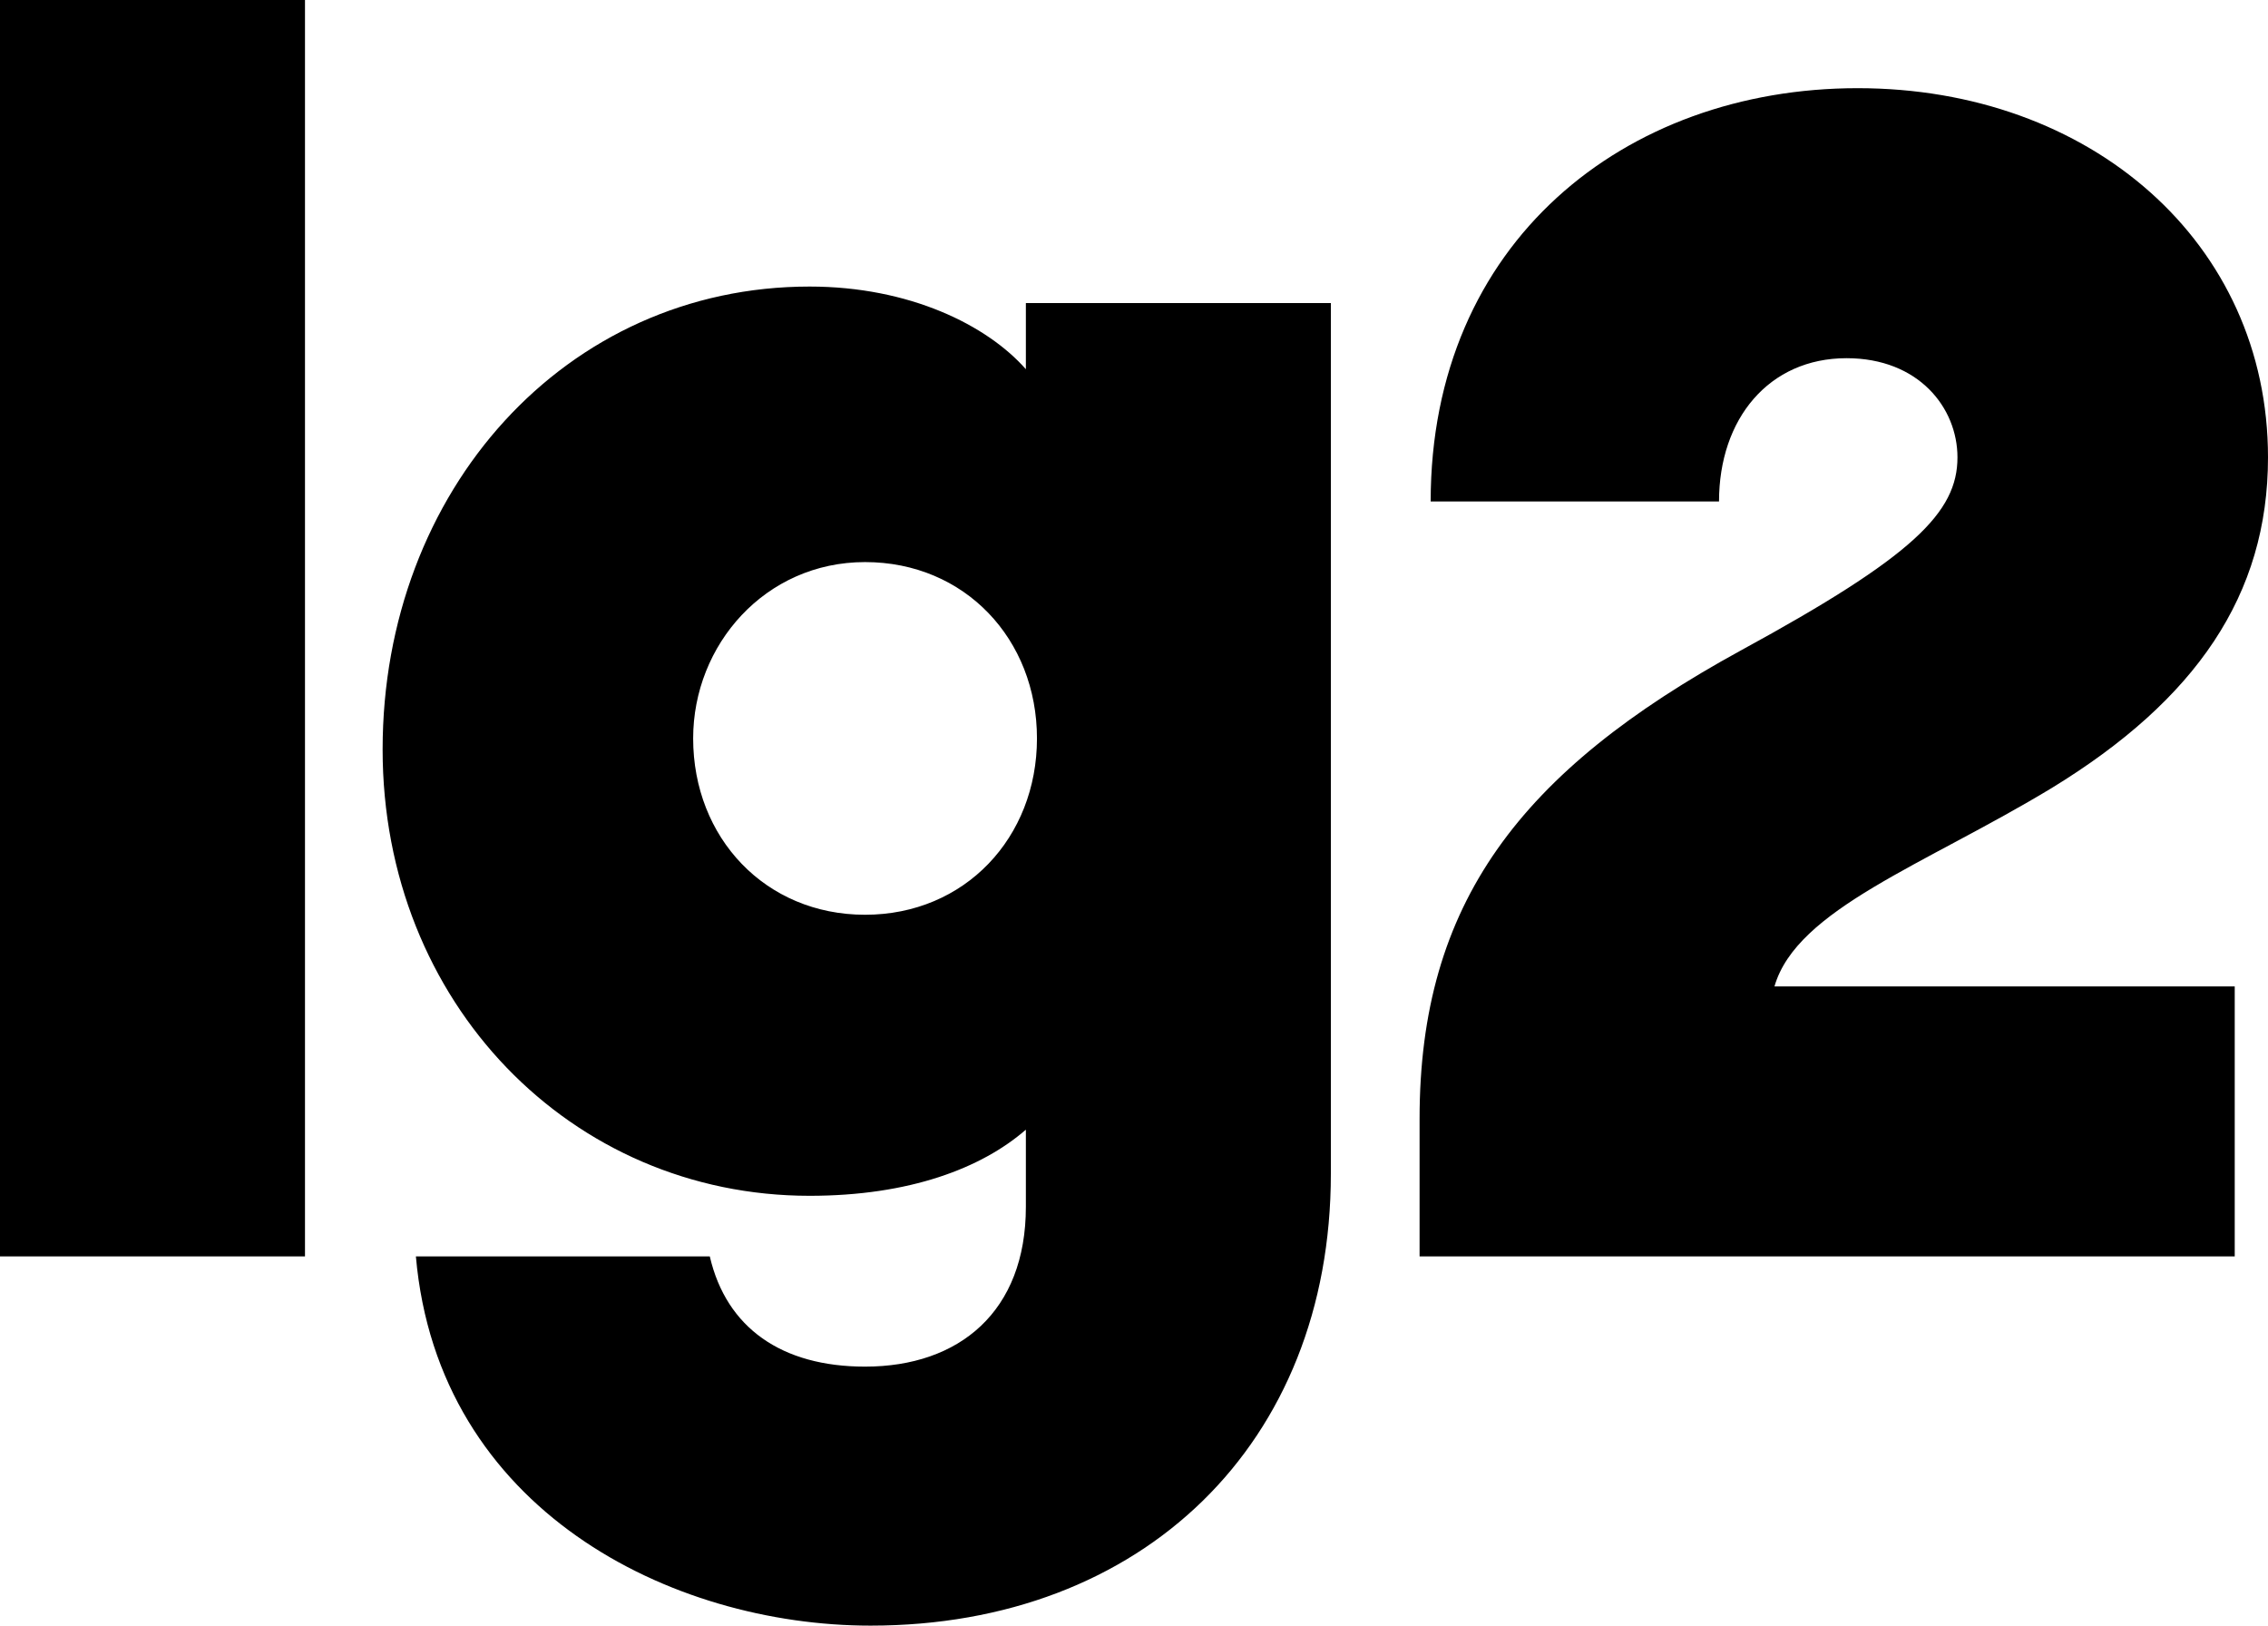 <?xml version="1.0" encoding="utf-8"?>
<svg xmlns="http://www.w3.org/2000/svg" width="300" height="215" viewBox="0 0 300 215" fill="none">
<path d="M40.342 166.162H0V0H40.342V166.162ZM294.866 130.452H234.719C237.653 120.249 254.523 114.419 271.394 104.216C290.465 92.555 300 78.709 300 60.489C300 32.066 276.528 11.661 245.721 11.661C214.914 11.661 189.242 32.066 189.242 66.319H227.384C227.384 55.388 233.985 47.371 244.254 47.371C253.79 47.371 258.924 53.93 258.924 60.489C258.924 67.777 253.056 73.607 230.318 85.996C200.978 102.03 187.775 119.52 187.775 147.943V166.162H295.599V130.452H294.866ZM176.039 155.231C176.039 190.941 151.1 214.991 115.159 214.991C88.753 214.991 57.946 199.686 55.012 166.162H93.888C96.088 175.637 103.423 180.738 114.425 180.738C126.895 180.738 135.697 173.45 135.697 159.603V149.4C129.829 154.502 120.293 158.146 107.09 158.146C75.55 158.146 50.611 132.638 50.611 99.114C50.611 64.862 74.817 37.897 107.09 37.897C120.293 37.897 130.562 42.998 135.697 48.828V40.083H176.039V155.231ZM137.164 97.657C137.164 84.539 127.628 74.336 114.425 74.336C101.222 74.336 91.687 85.268 91.687 97.657C91.687 110.775 101.222 120.978 114.425 120.978C127.628 120.978 137.164 110.775 137.164 97.657Z" fill="black"/>
</svg>